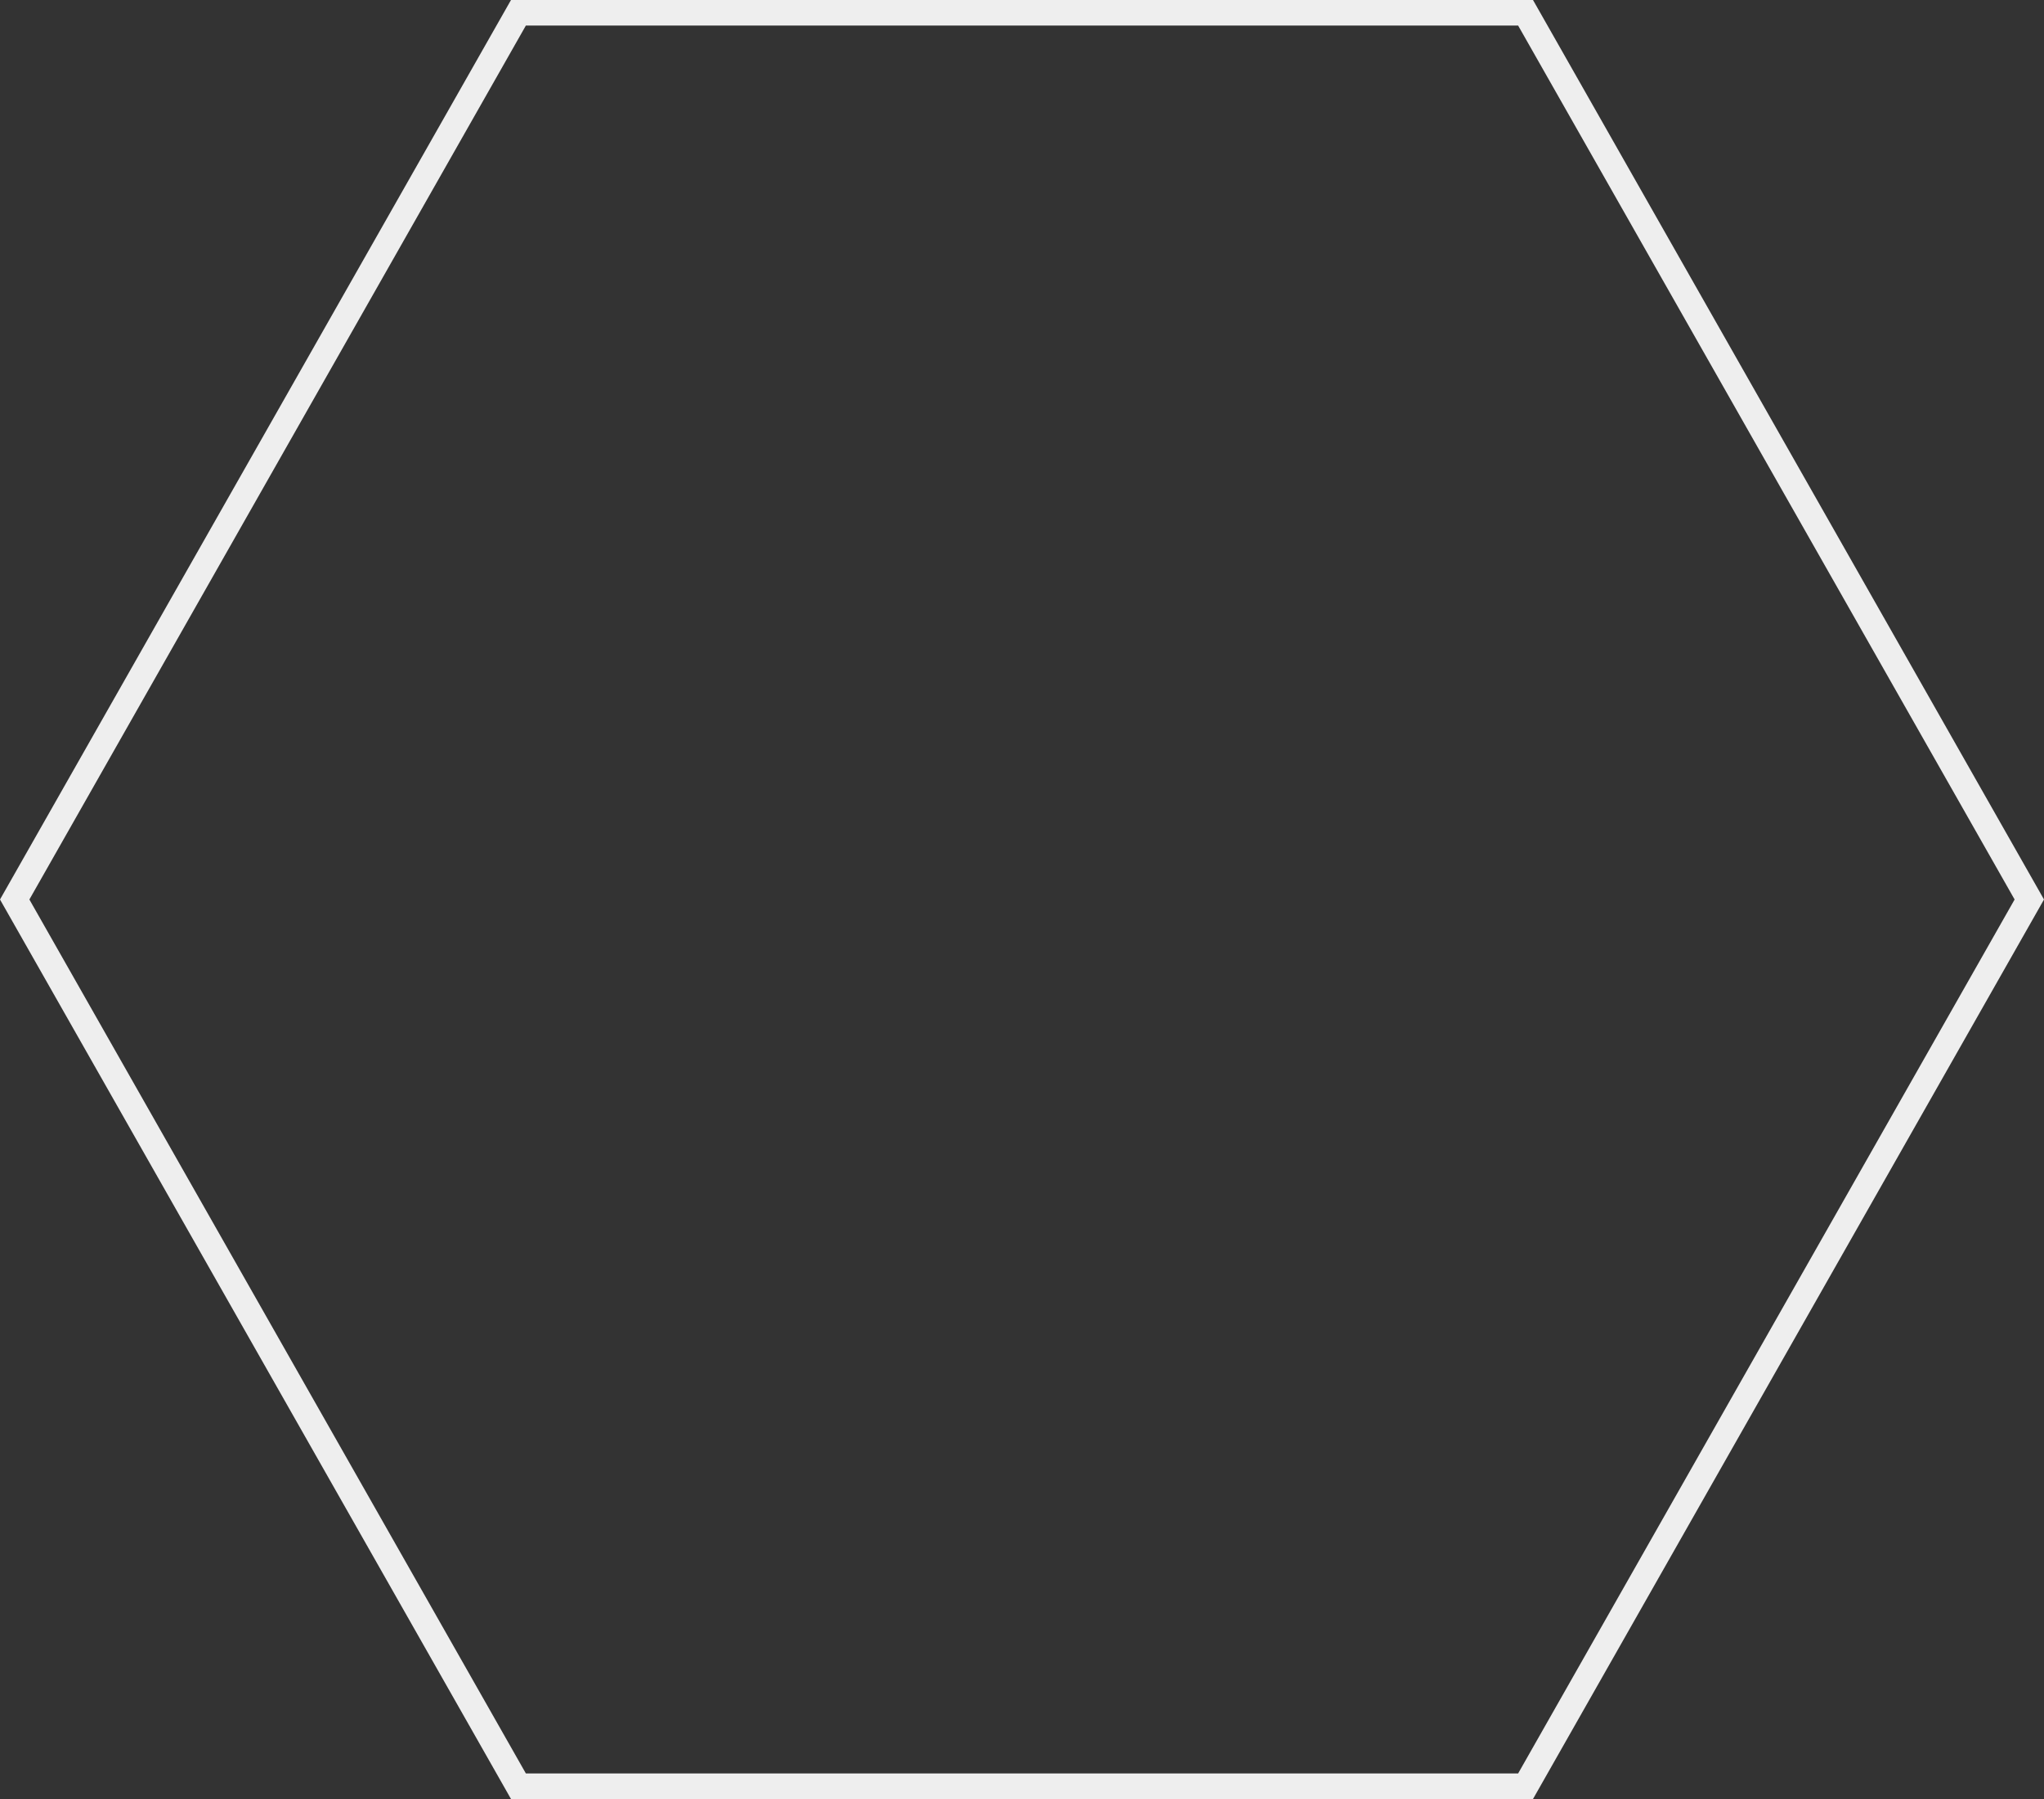 <svg width="400" height="352" viewBox="0 0 400 352" fill="none" xmlns="http://www.w3.org/2000/svg">
<rect x="0" y="0" width="400" height="352" fill="#333333" stroke="none"/>
<path d="M101.455 349.5L2.875 176L101.455 2.5H298.545L397.125 176L298.545 349.5H101.455Z" stroke="#EEEEEE" stroke-width="5"/>
</svg>
